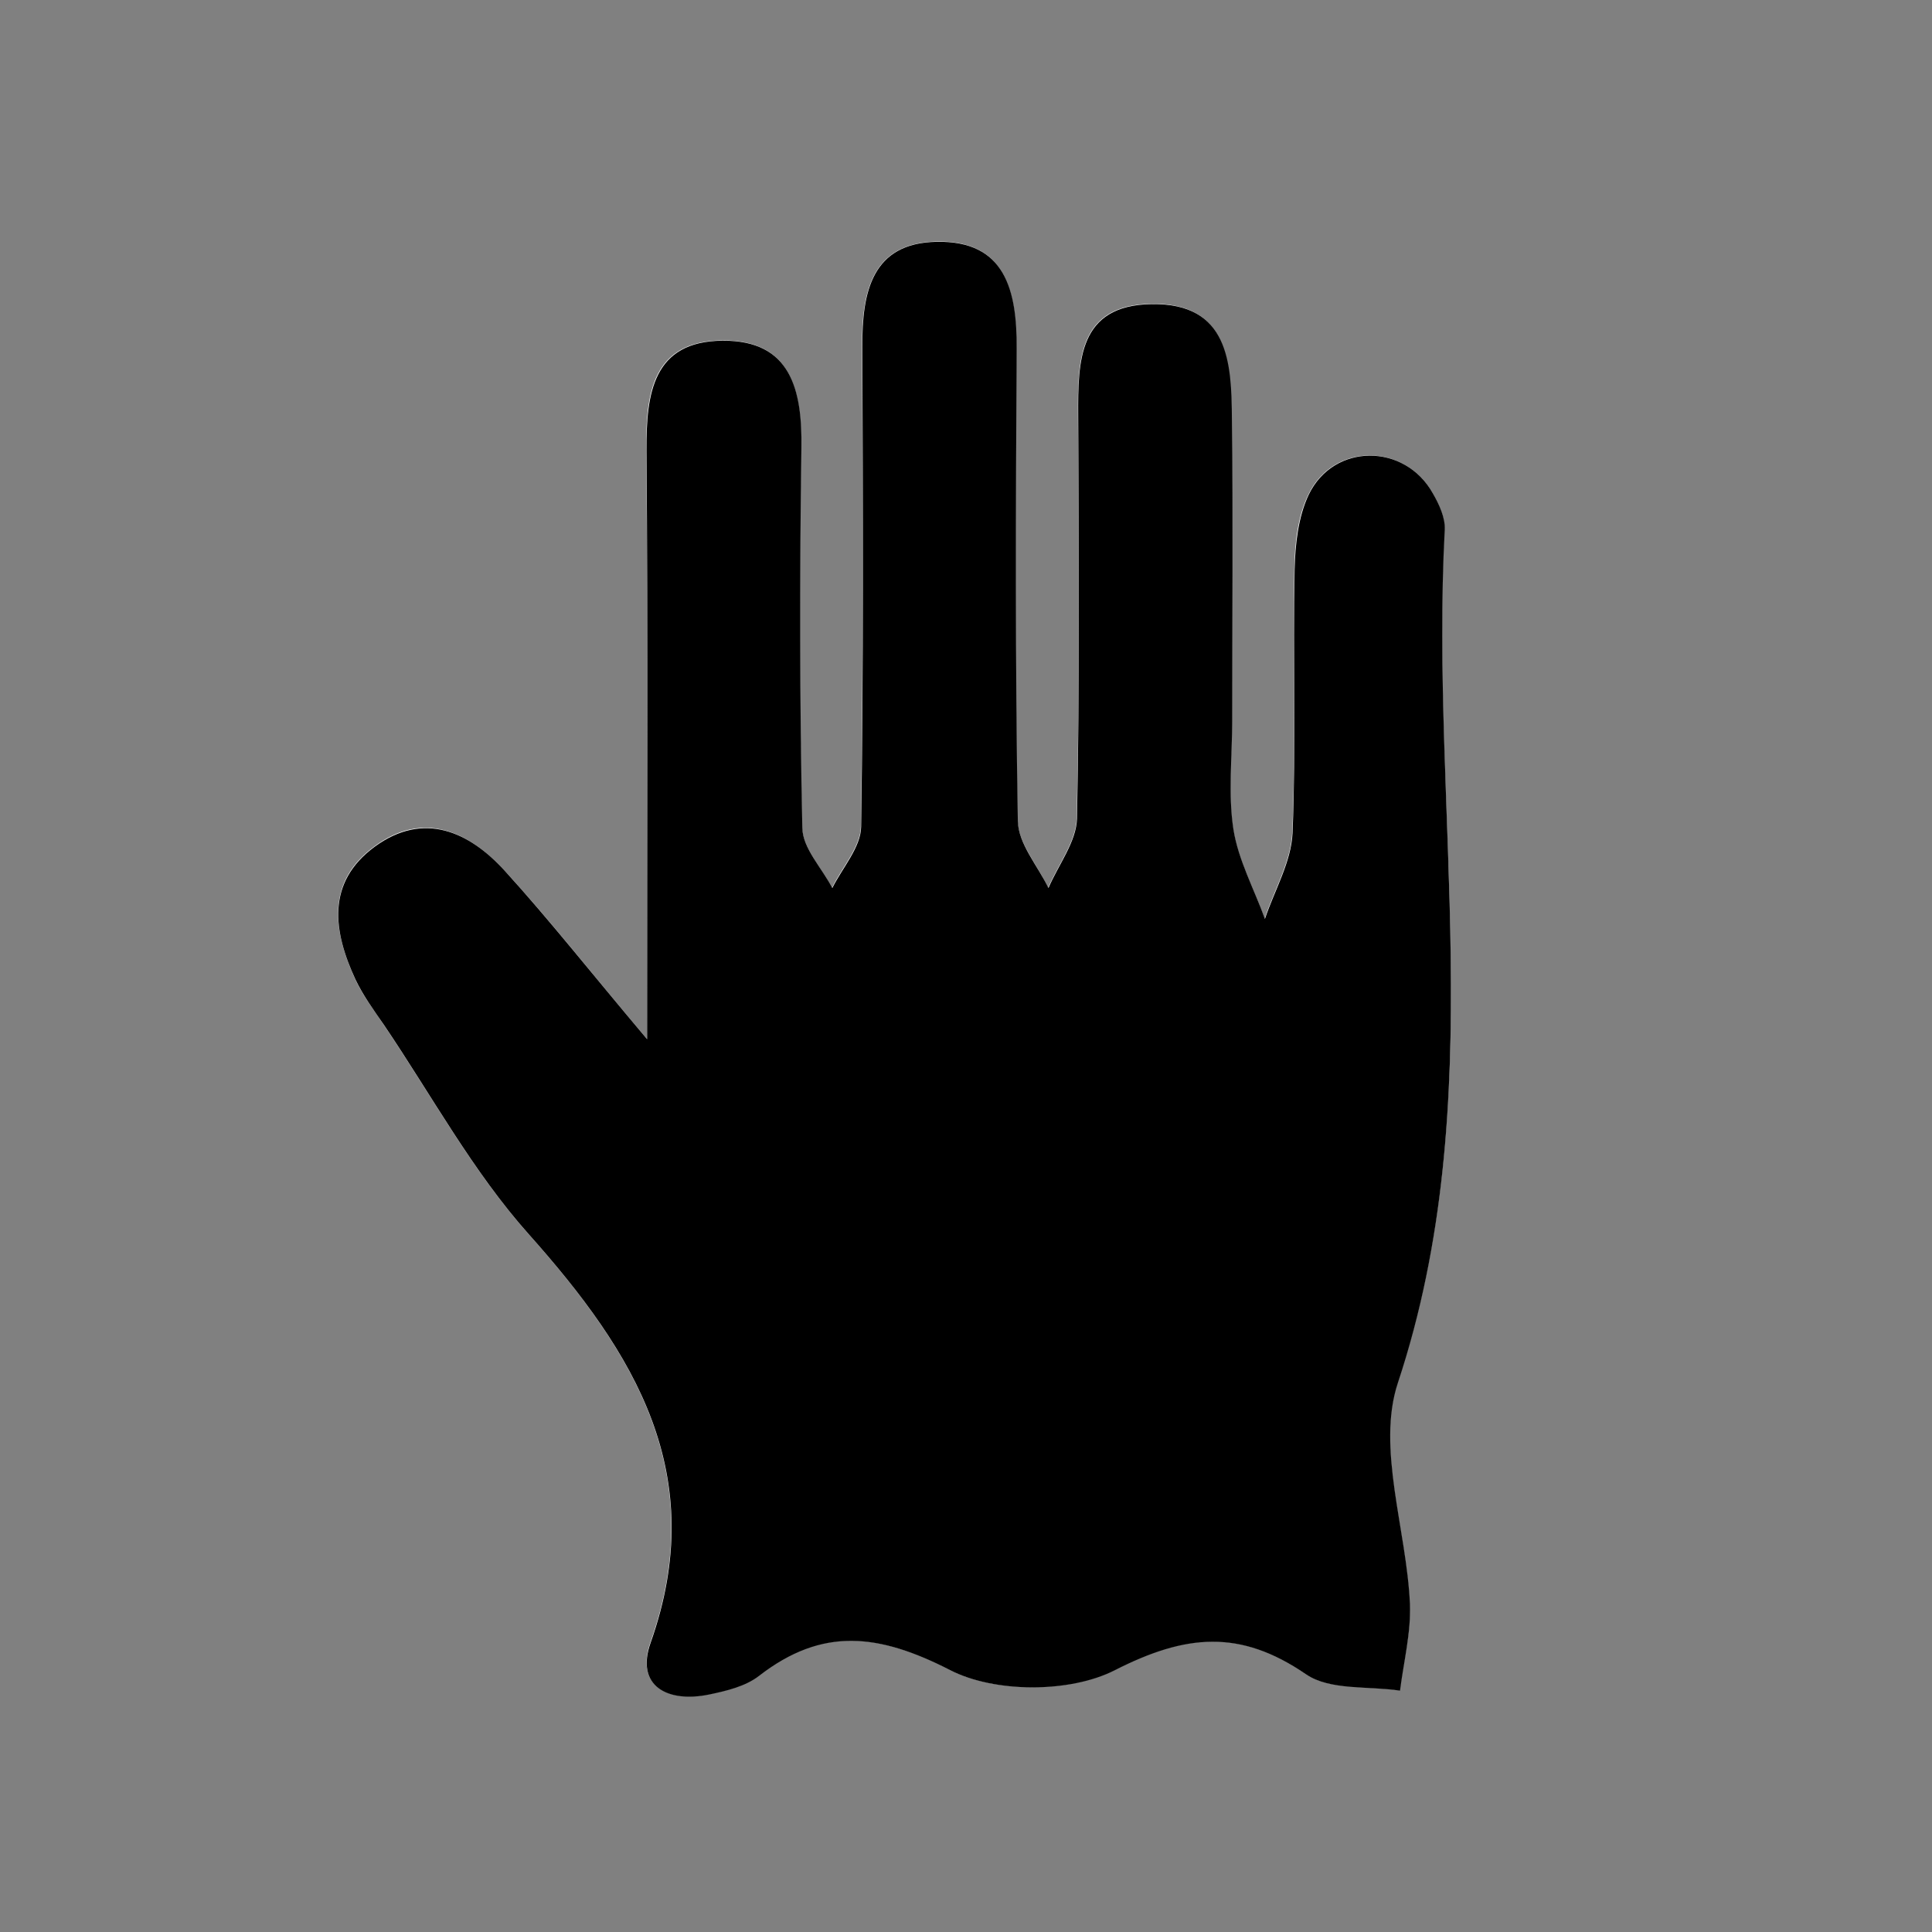 <svg width="40" height="40" viewBox="0 0 40 40" fill="none" xmlns="http://www.w3.org/2000/svg">
<rect x="0" y="0" width="40" height="40" fill="#808080" stroke="none"/>
<path d="M13.398 21.517C12.21 20.108 11.365 19.025 10.439 18.017C9.693 17.209 8.761 16.777 7.754 17.522C6.747 18.255 6.896 19.269 7.35 20.265C7.505 20.603 7.735 20.903 7.94 21.21C8.929 22.669 9.78 24.247 10.942 25.549C13.13 28.003 14.697 30.52 13.466 34.001C13.149 34.903 13.82 35.253 14.672 35.078C15.032 35.003 15.43 34.909 15.71 34.69C17.021 33.675 18.183 33.813 19.663 34.571C20.589 35.047 22.142 35.047 23.069 34.577C24.542 33.826 25.673 33.719 27.034 34.658C27.531 34.996 28.321 34.896 28.979 34.996C29.054 34.395 29.216 33.794 29.184 33.2C29.116 31.666 28.488 29.969 28.936 28.623C30.875 22.788 29.601 16.84 29.905 10.955C29.918 10.711 29.787 10.429 29.657 10.204C29.073 9.17 27.606 9.164 27.09 10.235C26.866 10.692 26.804 11.262 26.798 11.781C26.761 13.597 26.835 15.419 26.754 17.234C26.729 17.835 26.381 18.424 26.183 19.019C25.959 18.399 25.629 17.798 25.53 17.159C25.418 16.427 25.505 15.663 25.505 14.918C25.505 12.833 25.517 10.748 25.499 8.663C25.486 7.505 25.43 6.265 23.833 6.29C22.323 6.315 22.31 7.461 22.317 8.594C22.335 11.374 22.354 14.16 22.292 16.94C22.279 17.422 21.906 17.904 21.701 18.38C21.484 17.917 21.08 17.454 21.067 16.99C21.011 13.728 21.024 10.466 21.042 7.205C21.049 6.015 20.812 4.969 19.383 5.001C18.047 5.032 17.841 6.046 17.848 7.161C17.866 10.479 17.873 13.791 17.823 17.109C17.817 17.535 17.431 17.961 17.226 18.38C17.009 17.967 16.617 17.554 16.605 17.134C16.549 14.517 16.549 11.894 16.586 9.271C16.605 8.062 16.368 7.035 14.951 7.048C13.509 7.061 13.366 8.137 13.379 9.314C13.416 13.221 13.398 17.122 13.398 21.517Z" fill="white"/>
<path d="M13.398 21.517C13.398 17.122 13.416 13.221 13.385 9.321C13.379 8.137 13.522 7.067 14.957 7.054C16.375 7.042 16.611 8.069 16.592 9.277C16.555 11.9 16.555 14.517 16.611 17.14C16.617 17.56 17.015 17.967 17.232 18.386C17.444 17.961 17.823 17.541 17.829 17.116C17.879 13.797 17.866 10.485 17.854 7.167C17.848 6.046 18.053 5.032 19.389 5.007C20.819 4.976 21.055 6.021 21.049 7.211C21.03 10.473 21.017 13.735 21.073 16.997C21.08 17.466 21.484 17.923 21.707 18.386C21.913 17.904 22.285 17.428 22.298 16.946C22.354 14.167 22.335 11.387 22.323 8.601C22.317 7.467 22.329 6.322 23.839 6.297C25.437 6.272 25.499 7.505 25.505 8.67C25.53 10.754 25.511 12.839 25.511 14.924C25.511 15.675 25.424 16.433 25.536 17.166C25.636 17.804 25.965 18.405 26.189 19.025C26.388 18.43 26.736 17.842 26.761 17.241C26.835 15.425 26.767 13.603 26.804 11.787C26.816 11.268 26.879 10.698 27.096 10.241C27.612 9.17 29.079 9.17 29.663 10.21C29.794 10.435 29.924 10.717 29.912 10.961C29.601 16.846 30.875 22.794 28.942 28.629C28.495 29.975 29.122 31.666 29.191 33.206C29.216 33.801 29.06 34.408 28.986 35.003C28.327 34.903 27.537 35.003 27.04 34.665C25.673 33.726 24.548 33.832 23.075 34.583C22.149 35.053 20.595 35.053 19.669 34.577C18.189 33.819 17.027 33.682 15.716 34.696C15.436 34.915 15.038 35.009 14.678 35.084C13.82 35.26 13.149 34.909 13.472 34.007C14.703 30.52 13.136 28.009 10.949 25.555C9.786 24.253 8.935 22.675 7.947 21.216C7.735 20.91 7.512 20.603 7.356 20.271C6.896 19.276 6.753 18.267 7.76 17.529C8.773 16.79 9.706 17.216 10.445 18.023C11.359 19.025 12.21 20.108 13.398 21.517Z" fill="black"/>
</svg>
